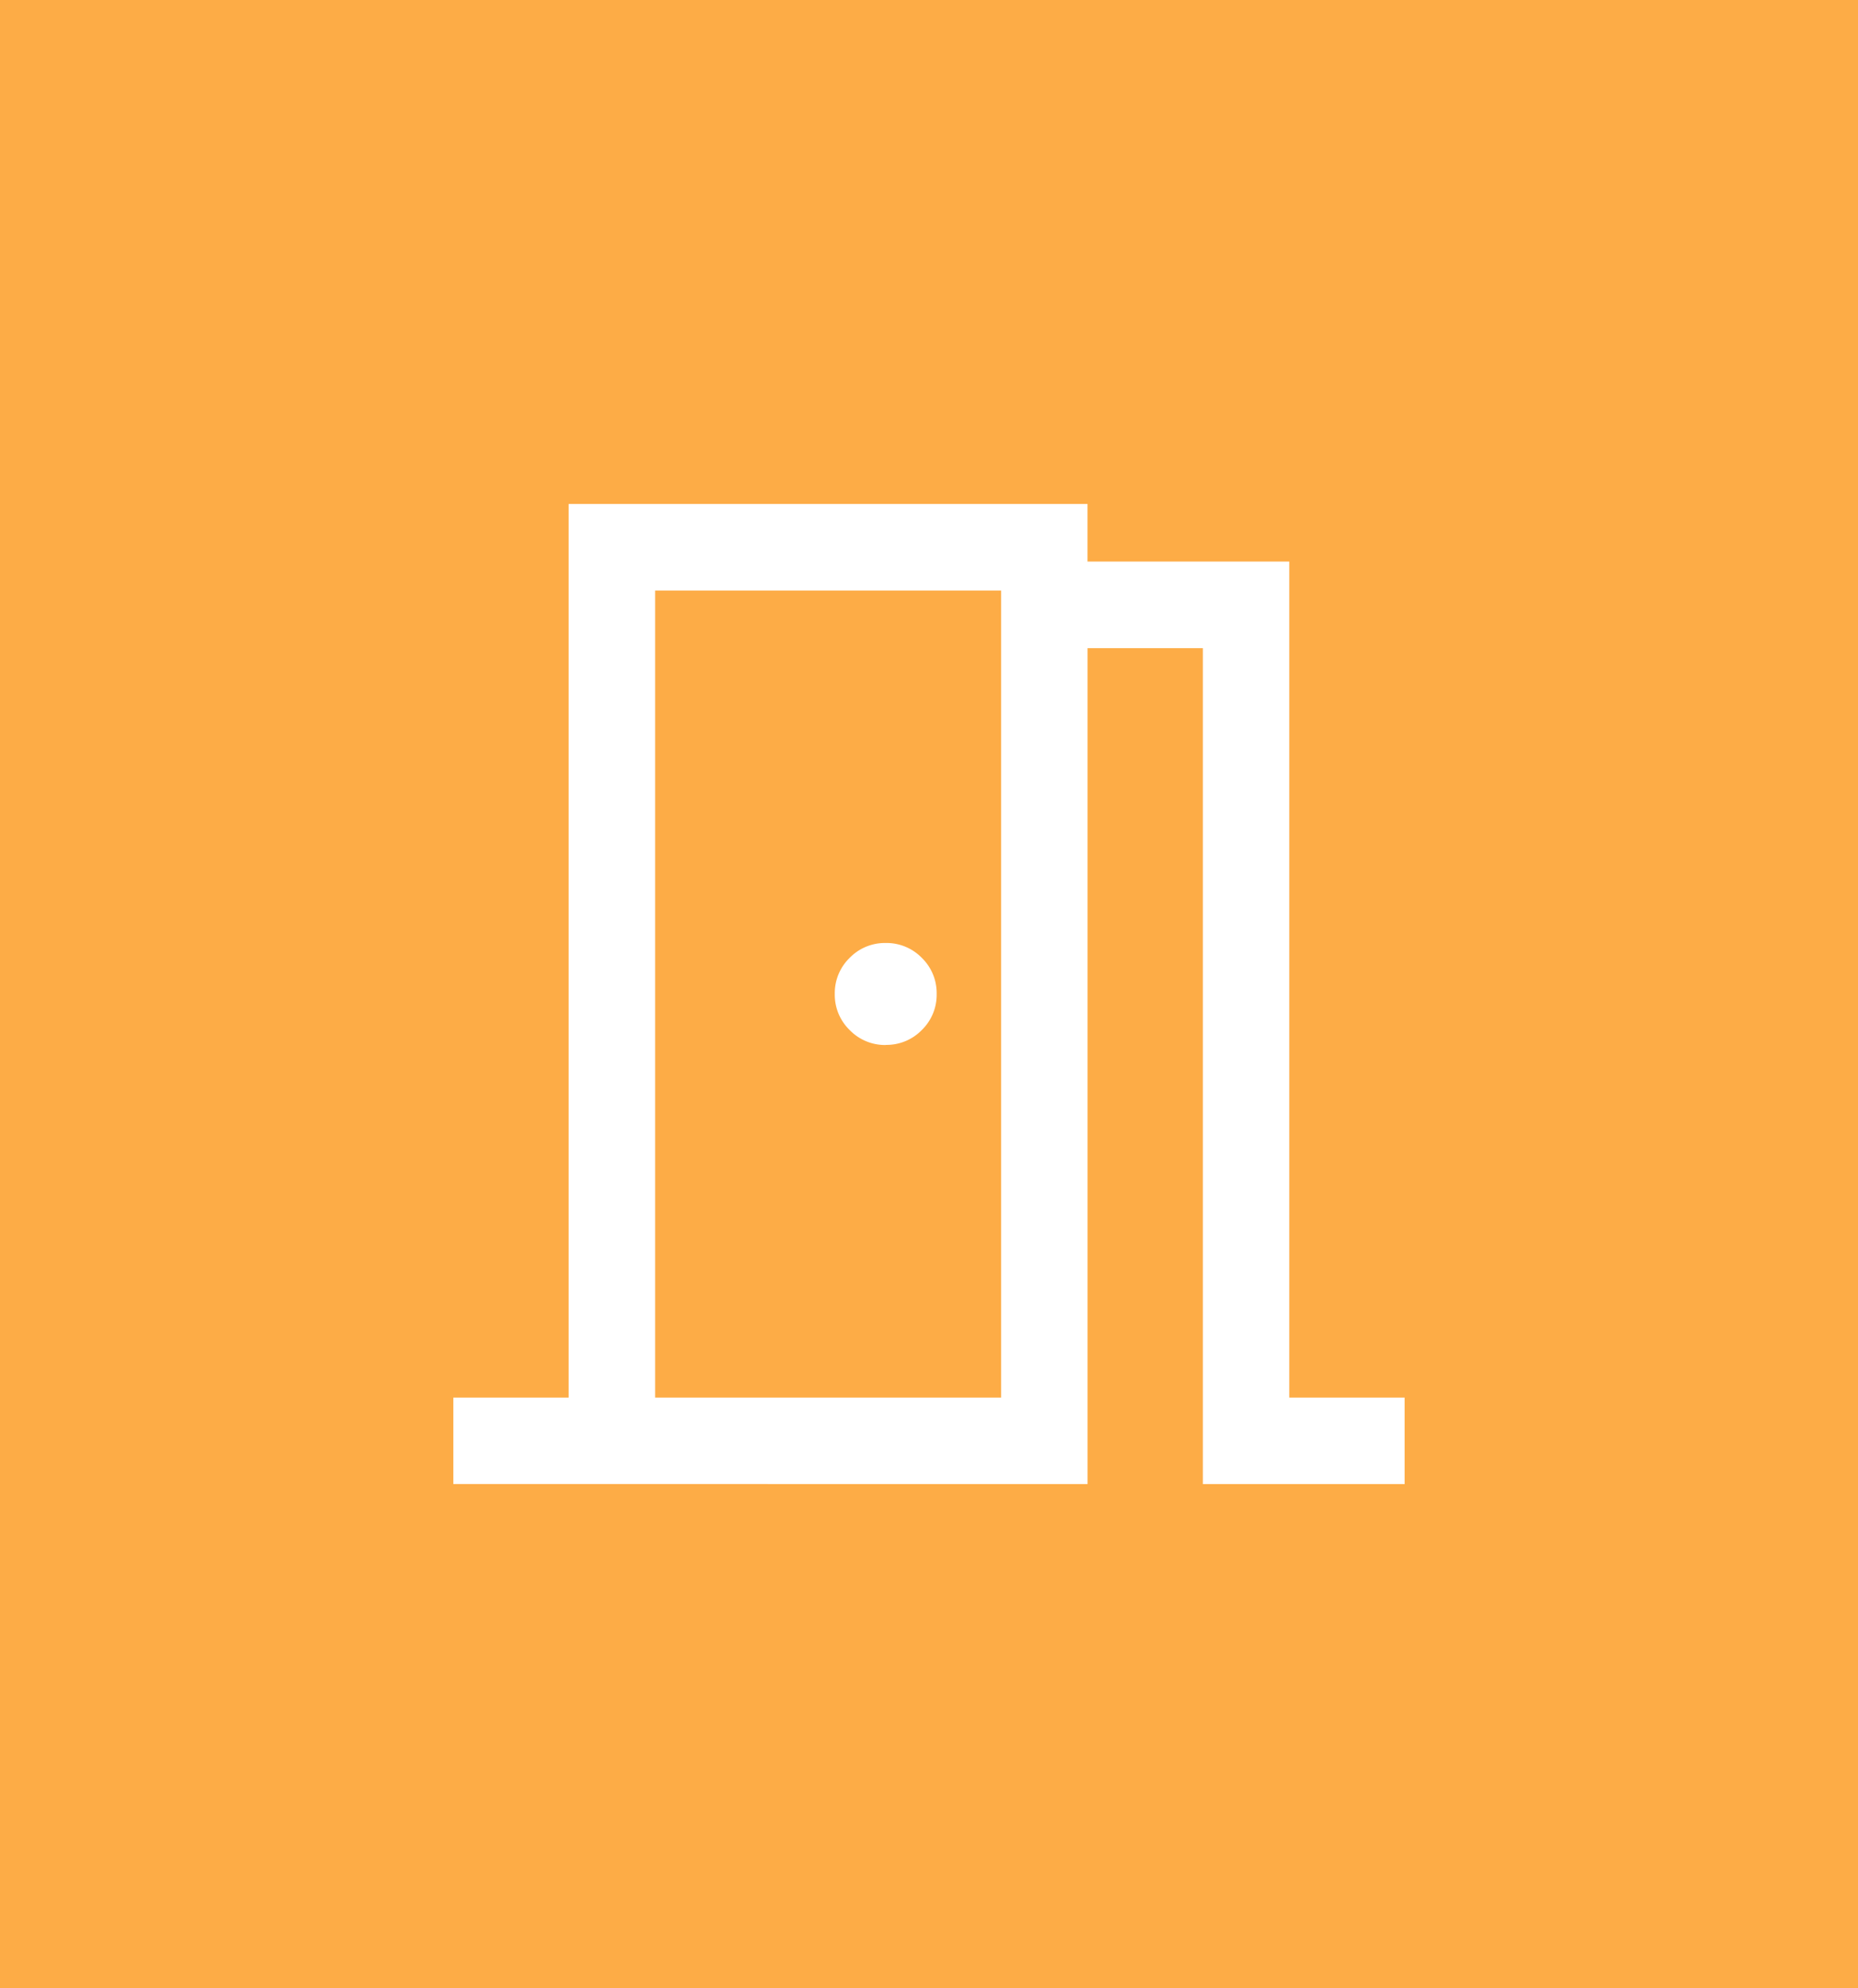 <svg xmlns="http://www.w3.org/2000/svg" width="100" height="107" viewBox="0 0 100 107">
  <g id="Group_11304" data-name="Group 11304" transform="translate(-271 -49)">
    <g id="Group_11363" data-name="Group 11363" transform="translate(219 -2473)">
      <g id="Group_11347" data-name="Group 11347" transform="translate(29 1872)">
        <g id="Group_11345" data-name="Group 11345" transform="translate(0 620)">
          <g id="Group_11315" data-name="Group 11315" transform="translate(-6 -113)">
            <rect id="Rectangle_5631" data-name="Rectangle 5631" width="100" height="107" transform="translate(29 143)" fill="#fdac46"/>
          </g>
        </g>
      </g>
    </g>
    <path id="meeting_room_FILL0_wght300_GRAD0_opsz24" d="M150-767.25V-771.9h6.206V-820h27.926v3.1h10.86V-771.9H201.2v4.654H190.34v-44.992h-6.206v44.992Zm10.86-48.1v0Zm12.412,24.465a2.646,2.646,0,0,0,1.942-.8,2.646,2.646,0,0,0,.8-1.942,2.646,2.646,0,0,0-.8-1.942,2.645,2.645,0,0,0-1.942-.8,2.645,2.645,0,0,0-1.942.8,2.645,2.645,0,0,0-.8,1.942,2.645,2.645,0,0,0,.8,1.942A2.646,2.646,0,0,0,173.274-790.879ZM160.862-771.9H179.48v-43.441H160.862Z" transform="translate(145.399 896.124)" fill="#fff"/>
  </g>
</svg>
